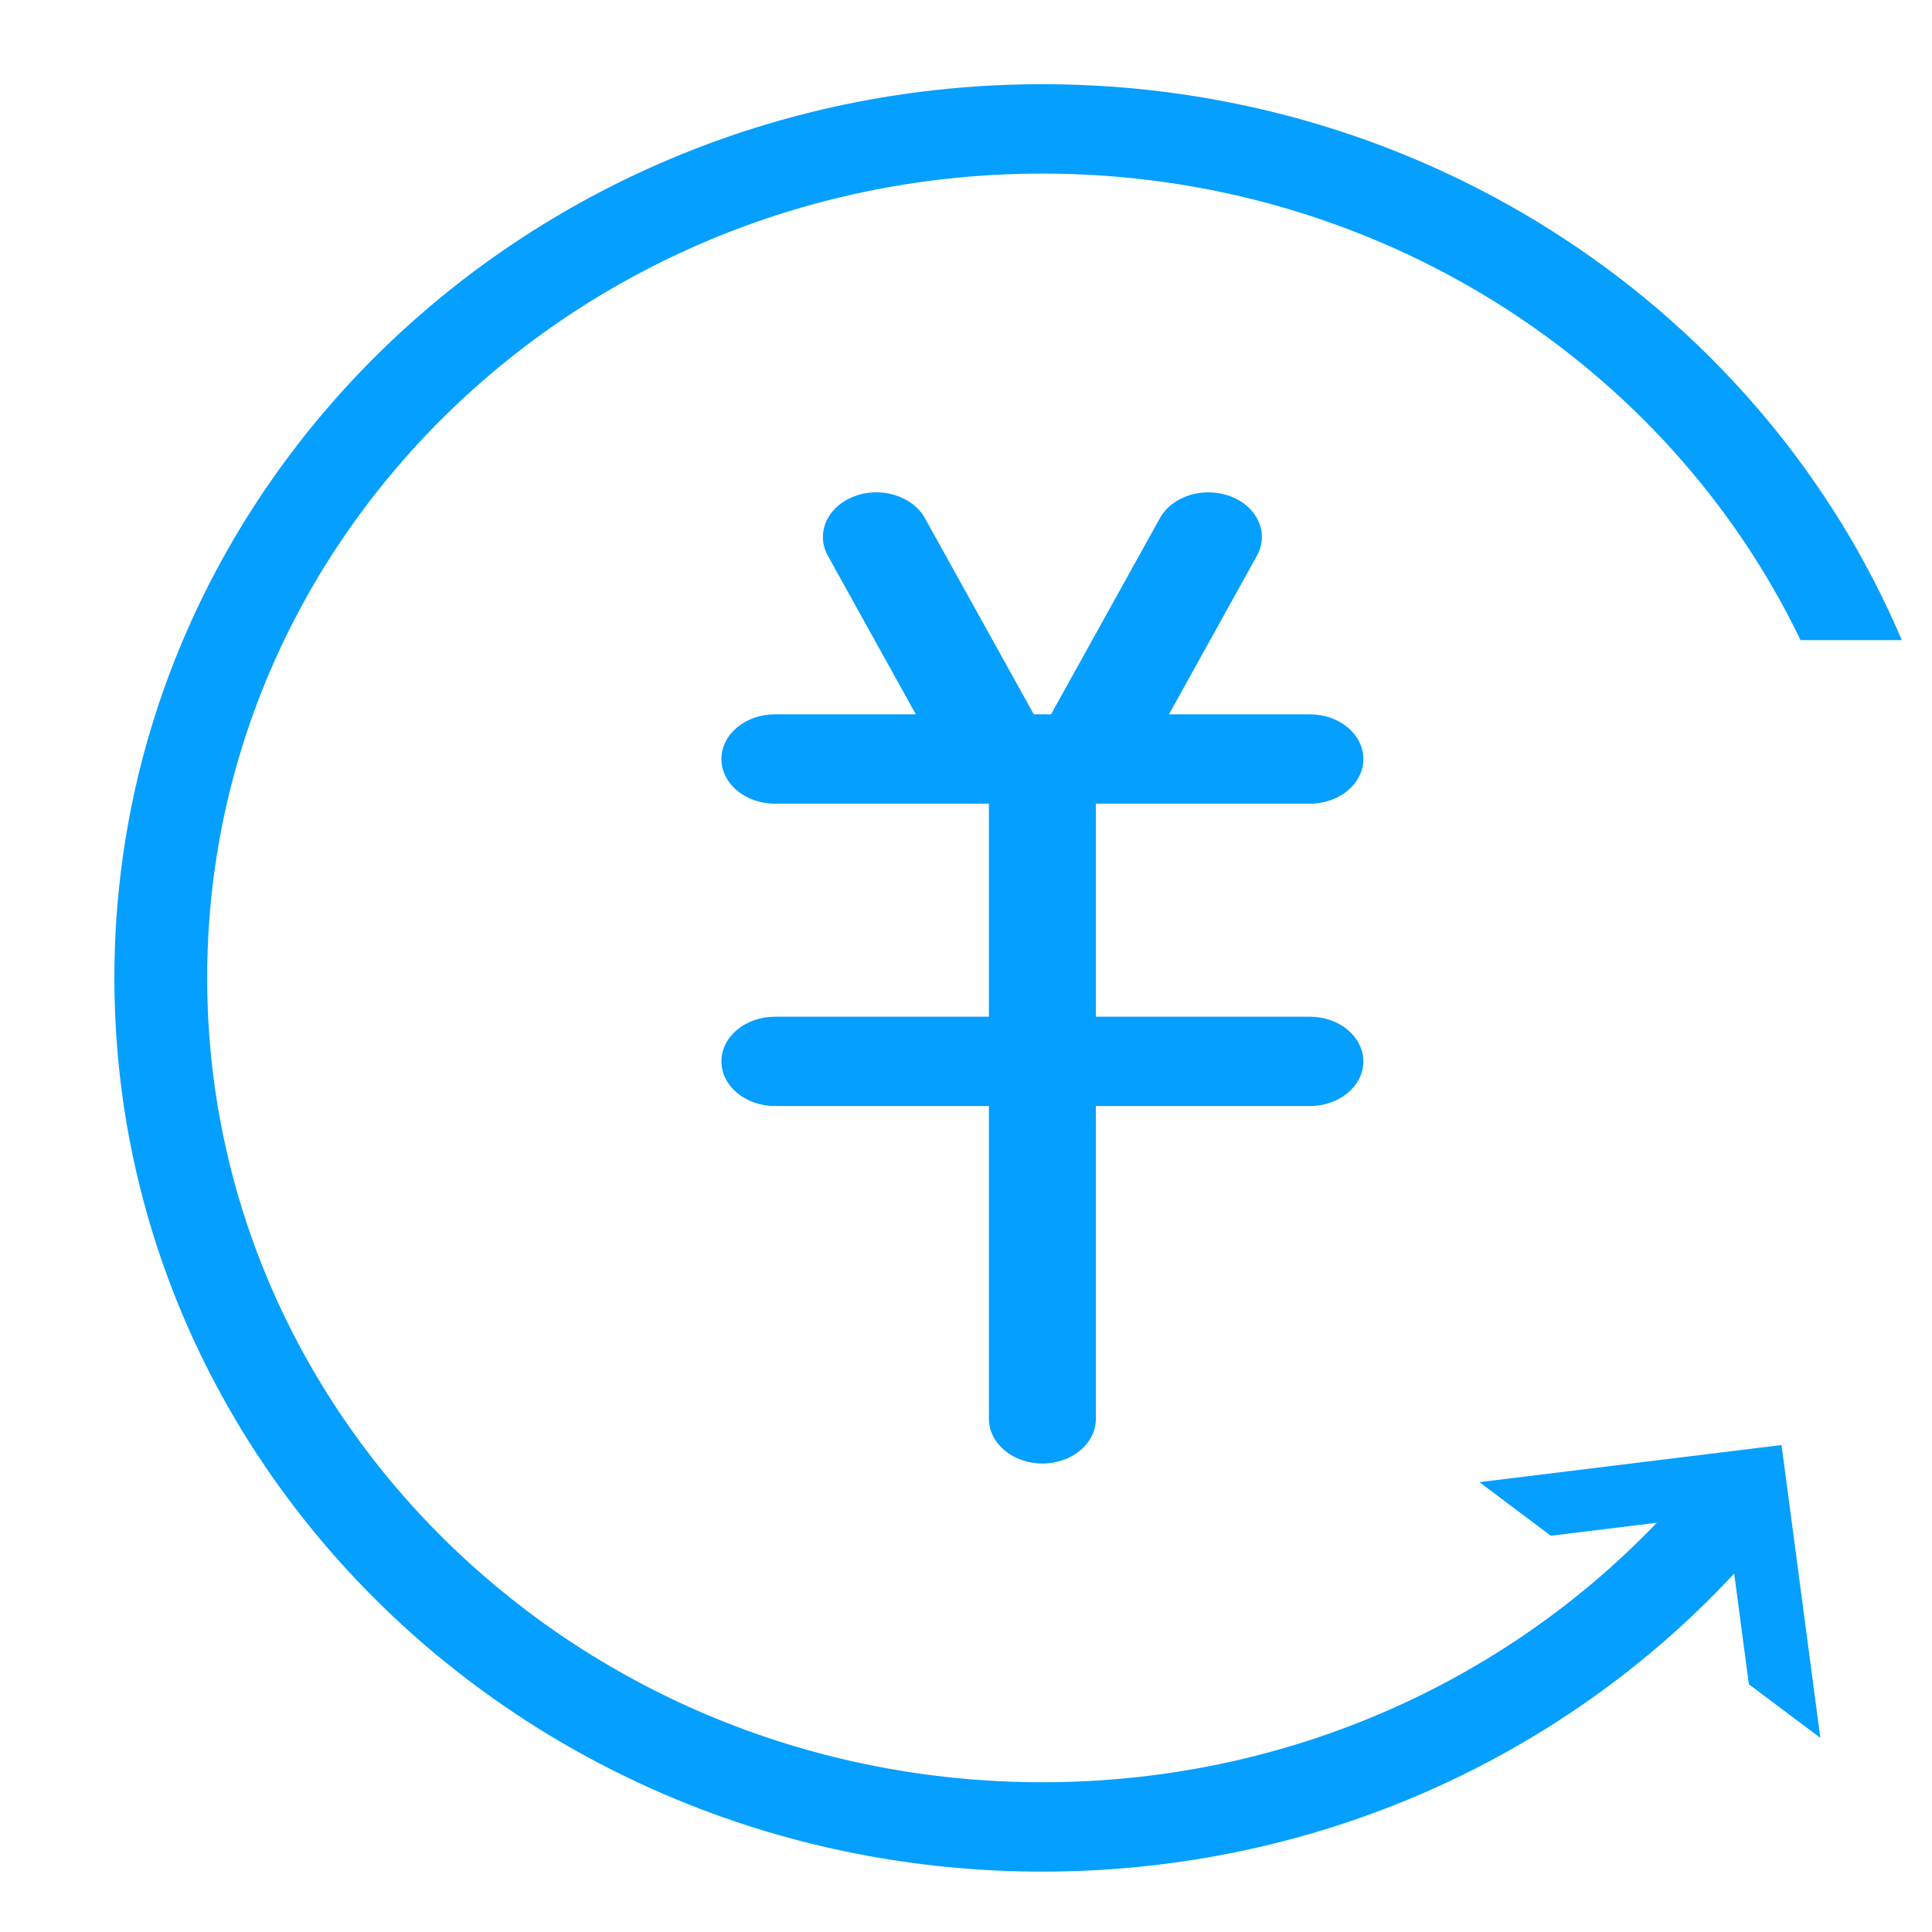 <?xml version="1.0" encoding="utf-8"?>
<!-- Generator: Adobe Illustrator 15.0.0, SVG Export Plug-In . SVG Version: 6.00 Build 0)  -->
<!DOCTYPE svg PUBLIC "-//W3C//DTD SVG 1.1//EN" "http://www.w3.org/Graphics/SVG/1.1/DTD/svg11.dtd">
<svg version="1.1" id="图层_1" xmlns="http://www.w3.org/2000/svg" xmlns:xlink="http://www.w3.org/1999/xlink" x="0px" y="0px"
	 width="64px" height="64px" viewBox="0 0 64 64" enable-background="new 0 0 64 64" xml:space="preserve">
<path fill="#059FFF" d="M43.392,33.68h-7.09v-7.057h7.09c0.979,0,1.771-0.663,1.771-1.48s-0.793-1.48-1.771-1.48h-4.668l2.912-5.252
	c0.412-0.742,0.026-1.621-0.861-1.965c-0.89-0.343-1.942-0.021-2.353,0.721l-3.605,6.496h-0.572l-3.605-6.496
	c-0.411-0.742-1.465-1.065-2.353-0.721c-0.888,0.343-1.274,1.223-0.863,1.965l2.914,5.252h-4.668c-0.979,0-1.772,0.663-1.772,1.48
	s0.794,1.48,1.772,1.48h7.089v7.057h-7.089c-0.979,0-1.772,0.662-1.772,1.479s0.794,1.479,1.772,1.479h7.089v10.362
	c0,0.818,0.793,1.481,1.772,1.481c0.979,0,1.771-0.663,1.771-1.481V36.639h7.09c0.979,0,1.771-0.662,1.771-1.479
	S44.37,33.68,43.392,33.68z"/>
<path fill="#059FFF" d="M55.882,49.34c-5.075,5.924-12.755,9.699-21.352,9.699c-15.28,0-27.667-11.929-27.667-26.645
	C6.863,17.679,19.25,5.75,34.53,5.75c11.13,0,20.725,6.33,25.116,15.456H63C58.418,10.402,47.396,2.789,34.53,2.789
	c-16.978,0-30.741,13.255-30.741,29.605C3.789,48.746,17.552,62,34.53,62c9.856,0,18.629-4.468,24.255-11.416L55.882,49.34z"/>
<path fill="#059FFF" d="M57.187,50.161l0.739,5.578c0.007,0.019,0.01,0.037,0.011,0.058l2.364,1.772l-1.285-9.701l-10.01,1.23
	l2.379,1.785l-0.011-0.01L57.187,50.161z"/>
</svg>
